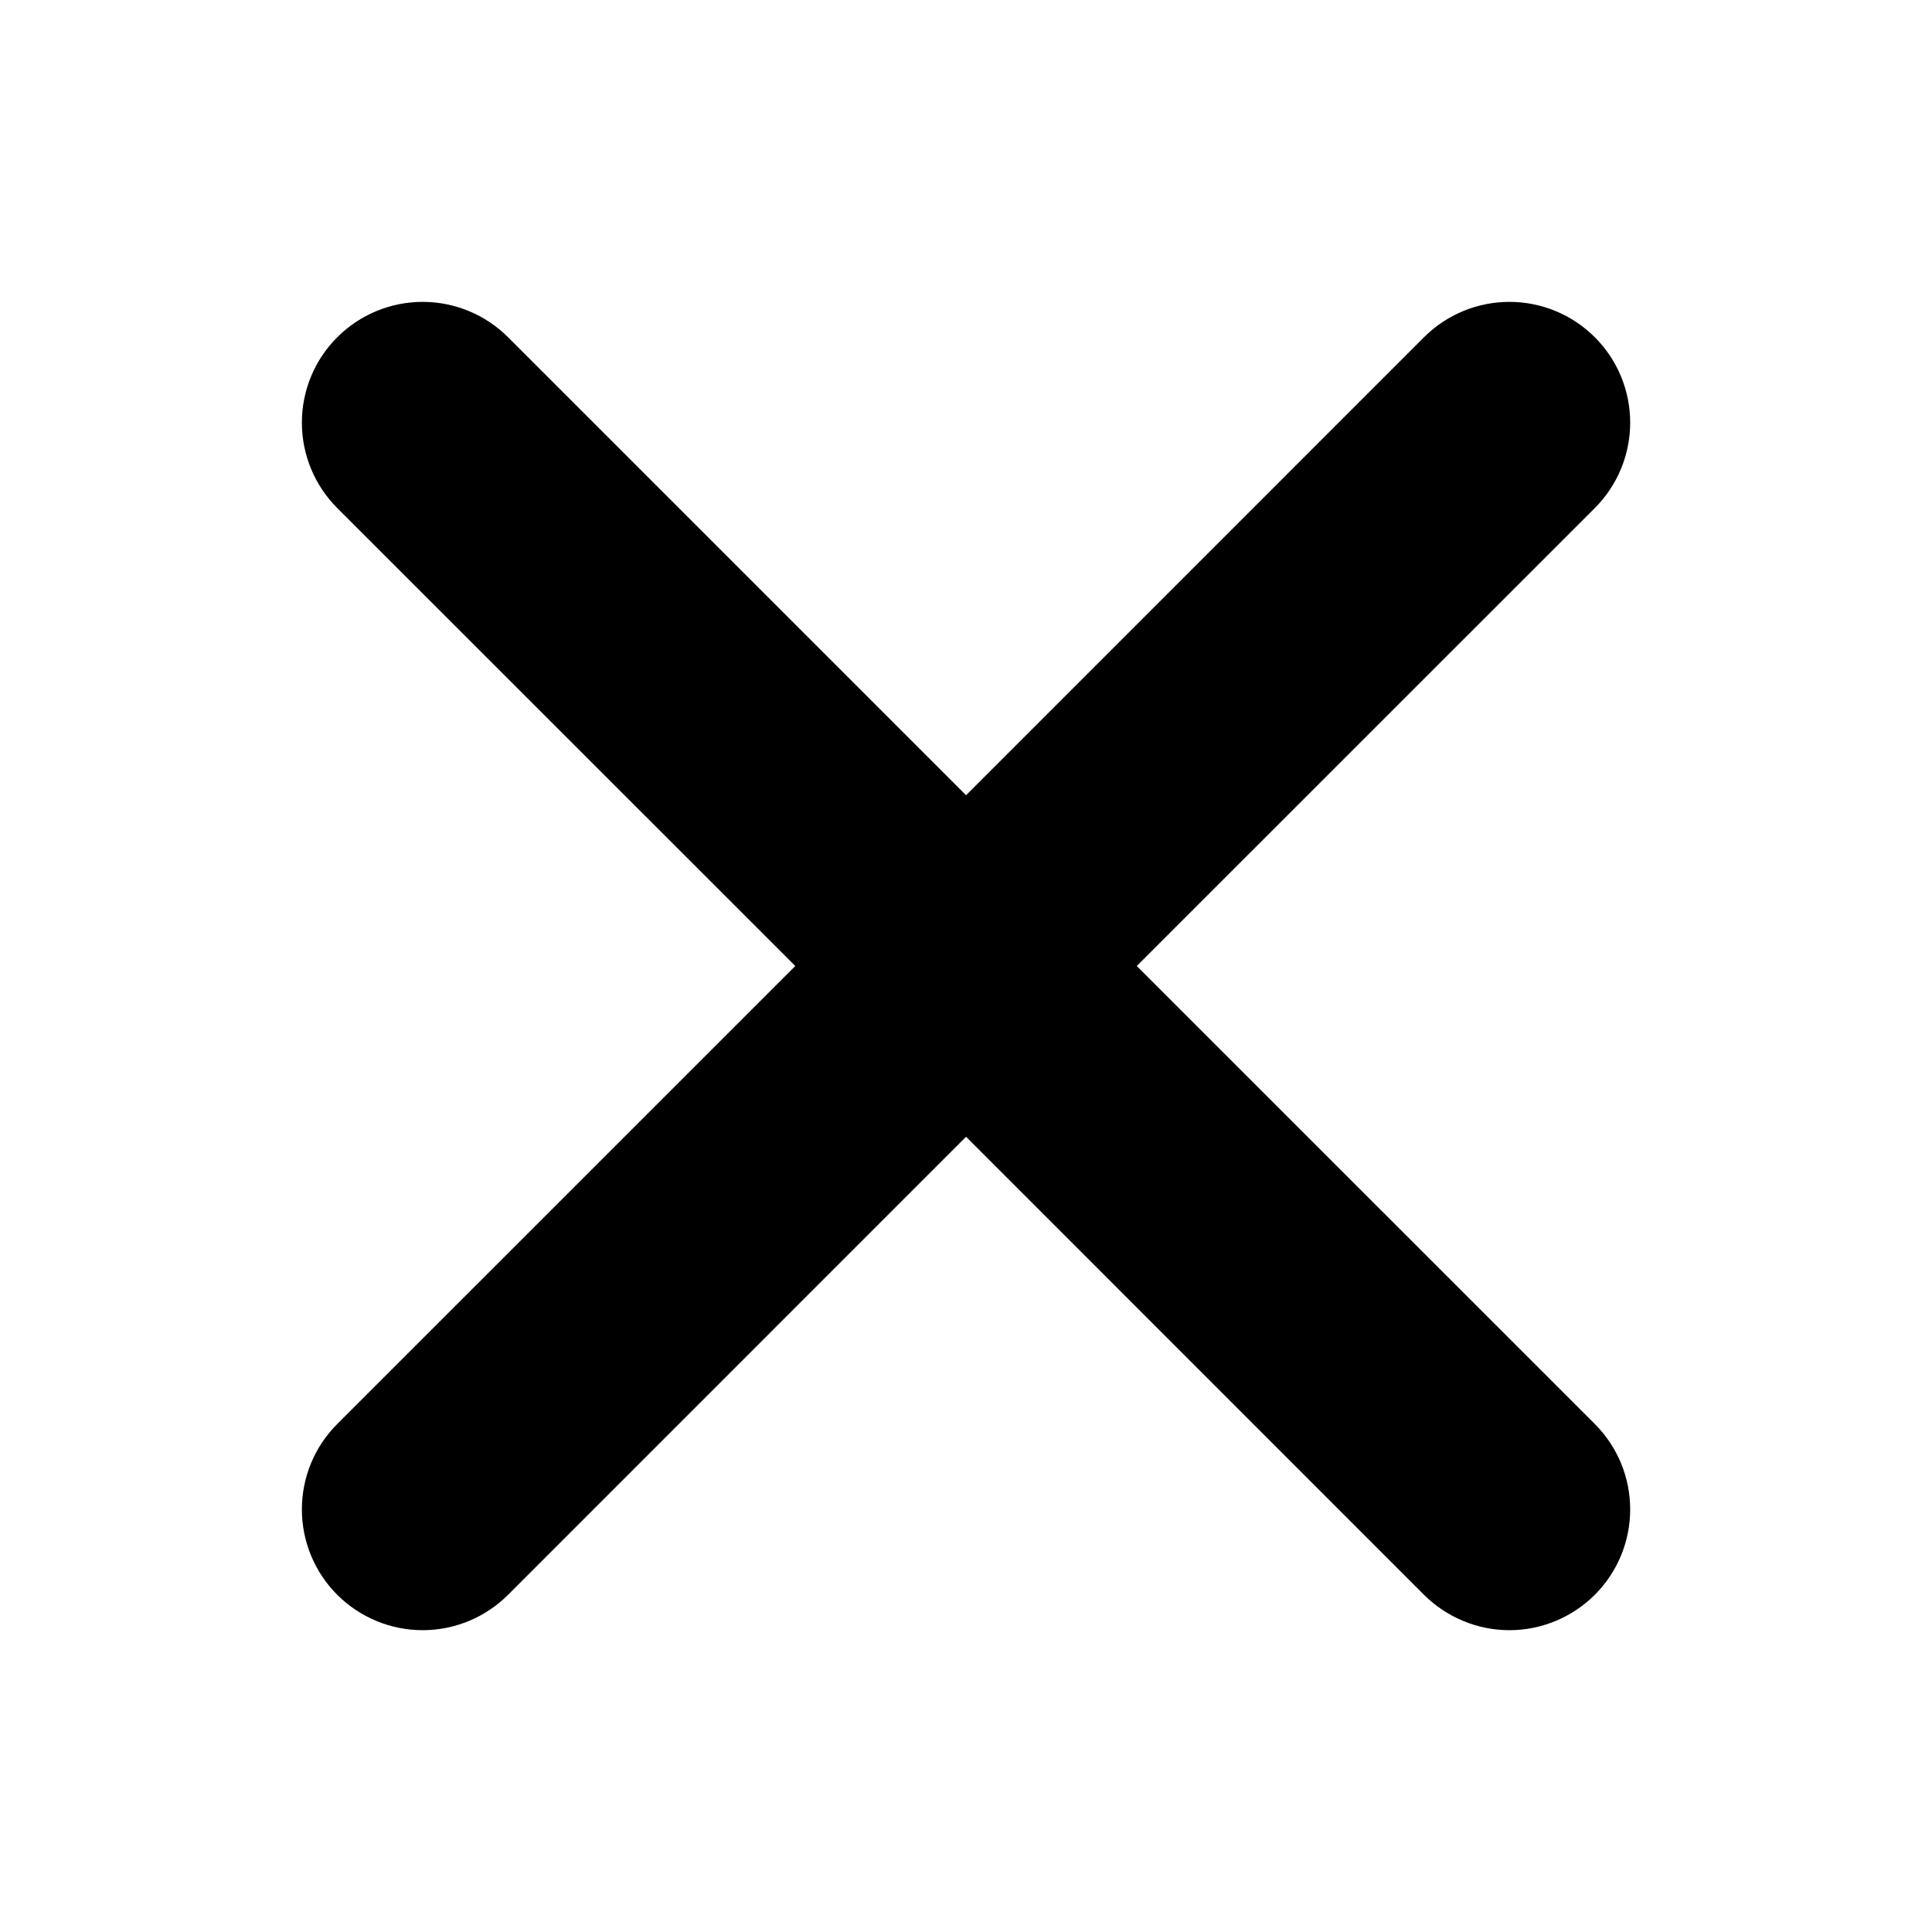 <svg width="32" height="32" viewBox="0 0 32 32" fill="none" xmlns="http://www.w3.org/2000/svg">
<path d="M25.708 24.293C25.801 24.386 25.875 24.496 25.925 24.617C25.975 24.739 26.001 24.869 26.001 25C26.001 25.131 25.975 25.262 25.925 25.383C25.875 25.504 25.801 25.615 25.708 25.708C25.615 25.8 25.505 25.874 25.384 25.924C25.262 25.975 25.132 26.001 25.001 26.001C24.869 26.001 24.739 25.975 24.618 25.924C24.496 25.874 24.386 25.8 24.293 25.708L16.001 17.414L7.708 25.708C7.52 25.895 7.266 26.001 7.001 26.001C6.735 26.001 6.481 25.895 6.293 25.708C6.105 25.52 6 25.265 6 25C6 24.735 6.105 24.48 6.293 24.293L14.587 16L6.293 7.708C6.105 7.52 6 7.265 6 7C6 6.735 6.105 6.48 6.293 6.293C6.481 6.105 6.735 6 7.001 6C7.266 6 7.52 6.105 7.708 6.293L16.001 14.586L24.293 6.293C24.481 6.105 24.735 6 25.001 6C25.266 6 25.52 6.105 25.708 6.293C25.896 6.48 26.001 6.735 26.001 7C26.001 7.265 25.896 7.52 25.708 7.708L17.414 16L25.708 24.293Z" fill="black" stroke="black" stroke-width="2"></path>
</svg>
